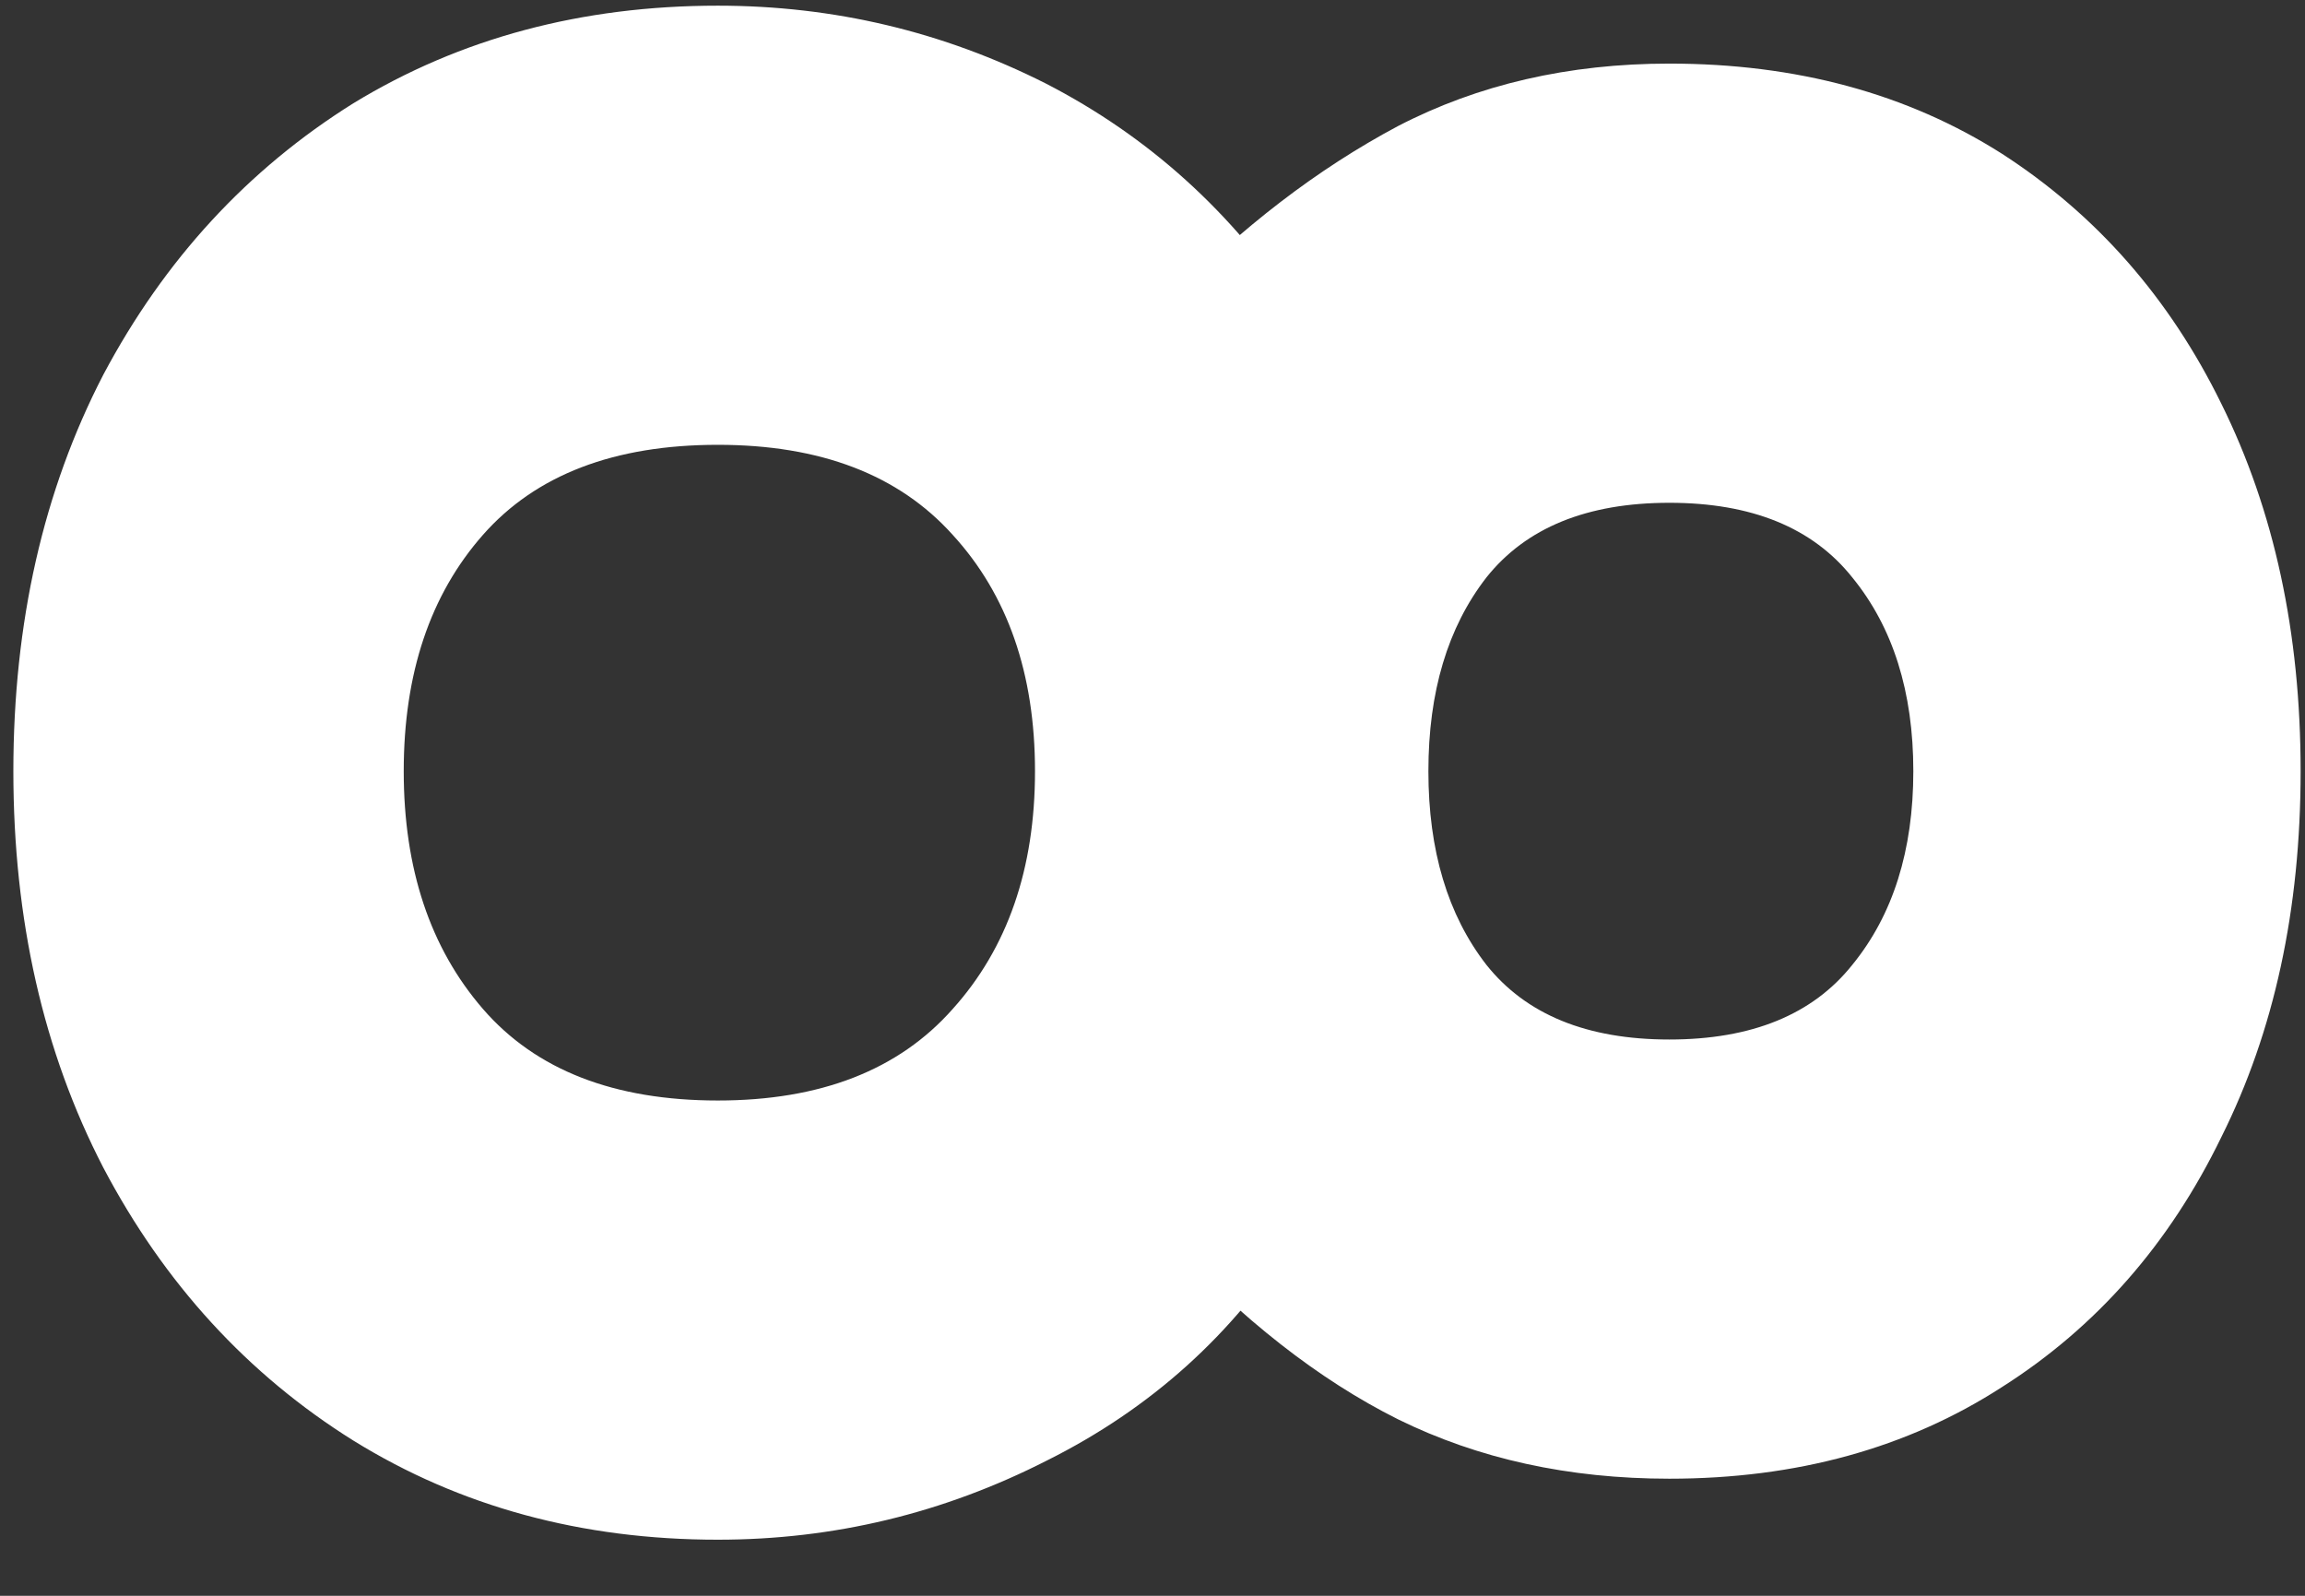 <svg width="39" height="27" viewBox="0 0 39 27" fill="none" xmlns="http://www.w3.org/2000/svg">
<rect x="0" y="0" width="39" height="27" fill="#333333" stroke="none"/>
<path d="M0.226 13.048C0.226 10.536 0.733 8.3 1.748 6.34C2.78 4.396 4.191 2.865 5.979 1.747C7.785 0.646 9.841 0.096 12.146 0.096C14.106 0.096 15.955 0.535 17.693 1.412C19.43 2.306 20.849 3.588 21.95 5.256L19.782 5.101C21.004 3.846 22.294 2.857 23.652 2.134C25.011 1.429 26.542 1.076 28.245 1.076C30.395 1.076 32.27 1.584 33.869 2.599C35.469 3.631 36.707 5.041 37.584 6.83C38.479 8.636 38.926 10.708 38.926 13.048C38.926 15.387 38.479 17.451 37.584 19.24C36.707 21.046 35.469 22.456 33.869 23.471C32.27 24.503 30.395 25.019 28.245 25.019C26.542 25.019 25.011 24.683 23.652 24.013C22.311 23.342 21.004 22.318 19.731 20.942L21.898 20.942C20.866 22.576 19.473 23.832 17.718 24.709C15.964 25.604 14.106 26.051 12.146 26.051C9.841 26.051 7.785 25.492 5.979 24.374C4.191 23.256 2.78 21.716 1.748 19.756C0.733 17.795 0.226 15.559 0.226 13.048ZM6.831 13.048C6.831 14.699 7.278 16.04 8.172 17.072C9.067 18.104 10.391 18.62 12.146 18.62C13.883 18.62 15.207 18.104 16.119 17.072C17.048 16.04 17.512 14.699 17.512 13.048C17.512 11.396 17.048 10.063 16.119 9.049C15.207 8.034 13.883 7.526 12.146 7.526C10.391 7.526 9.067 8.034 8.172 9.049C7.278 10.063 6.831 11.396 6.831 13.048ZM24.168 13.048C24.168 14.389 24.495 15.481 25.149 16.324C25.82 17.167 26.852 17.588 28.245 17.588C29.638 17.588 30.67 17.167 31.341 16.324C32.029 15.481 32.373 14.389 32.373 13.048C32.373 11.706 32.029 10.614 31.341 9.771C30.67 8.928 29.638 8.507 28.245 8.507C26.852 8.507 25.82 8.928 25.149 9.771C24.495 10.614 24.168 11.706 24.168 13.048Z" fill="white"/>
</svg>
